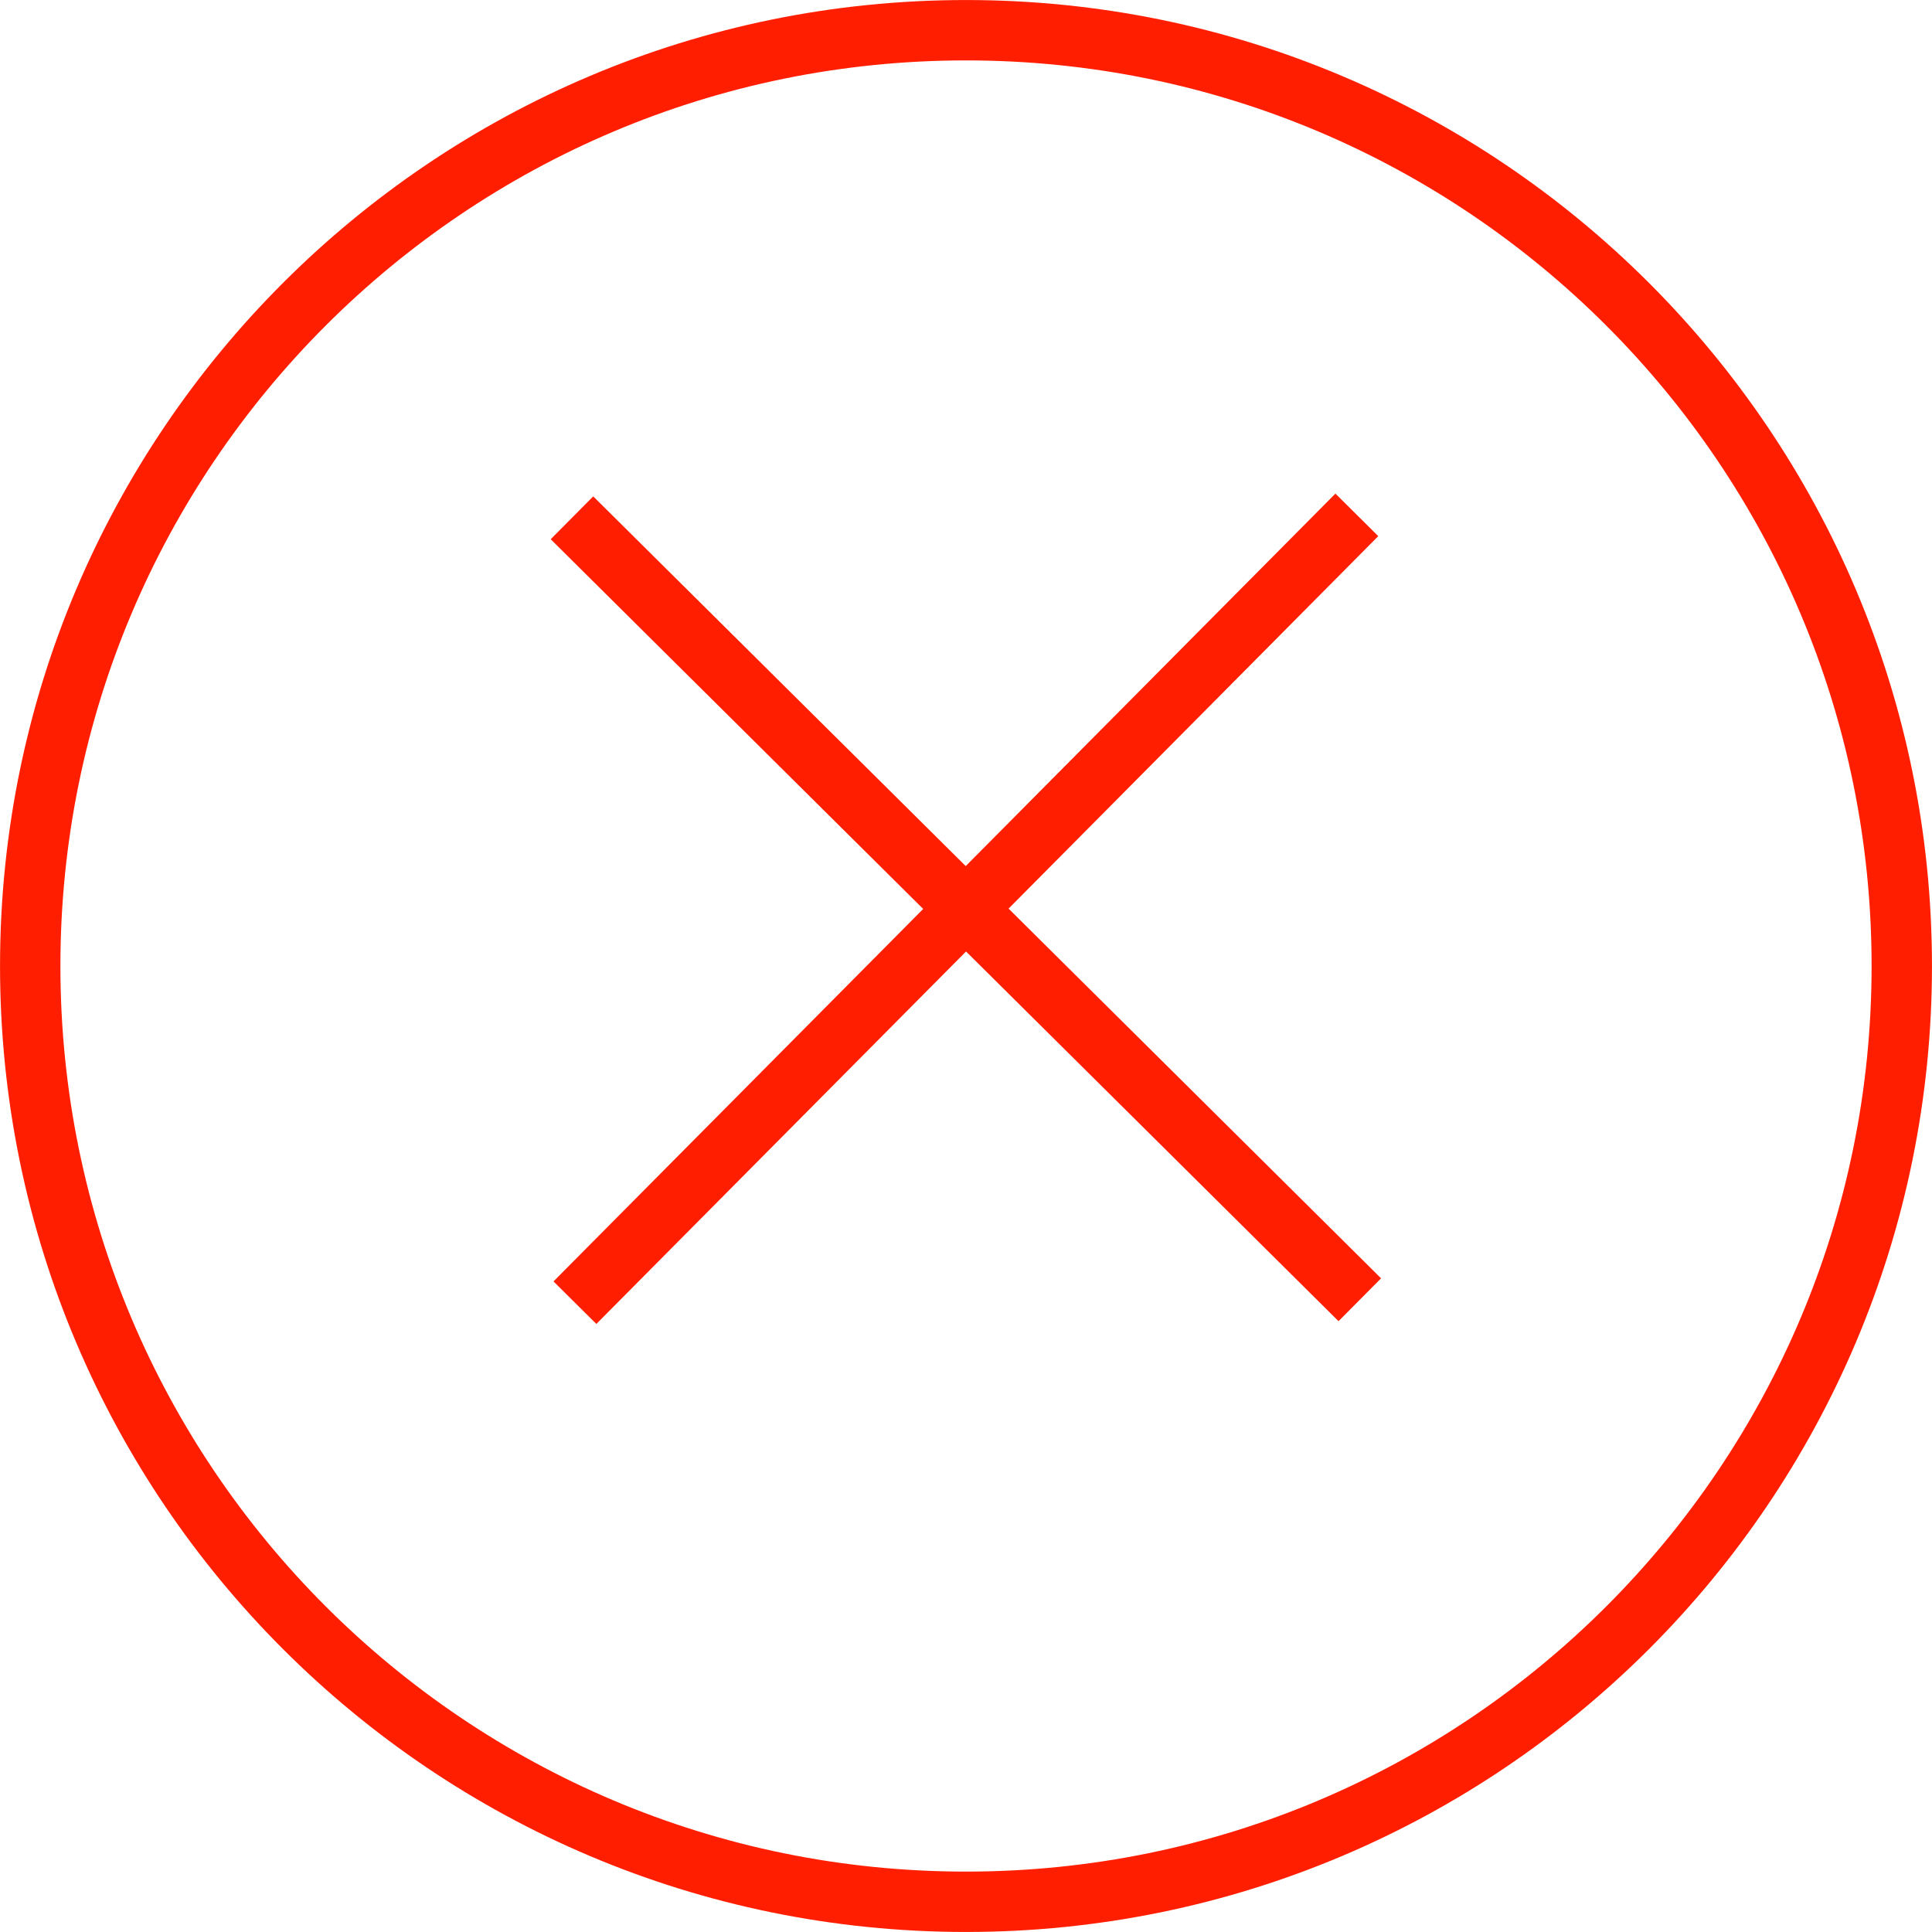 <?xml version="1.0" encoding="UTF-8"?> <svg xmlns="http://www.w3.org/2000/svg" width="64" height="64" viewBox="0 0 64 64" fill="none"> <path d="M18.947 17.153L45.045 43.056" stroke="#FF1F00" stroke-width="2" stroke-miterlimit="10"></path> <path d="M19.045 43.153L44.947 17.056" stroke="#FF1F00" stroke-width="2" stroke-miterlimit="10"></path> <path d="M32 62.999C49.12 62.999 62.999 49.12 62.999 32C62.999 14.88 49.12 1.001 32 1.001C14.88 1.001 1.001 14.88 1.001 32C1.001 49.12 14.88 62.999 32 62.999Z" stroke="#FF1F00" stroke-width="2" stroke-miterlimit="10"></path> </svg> 